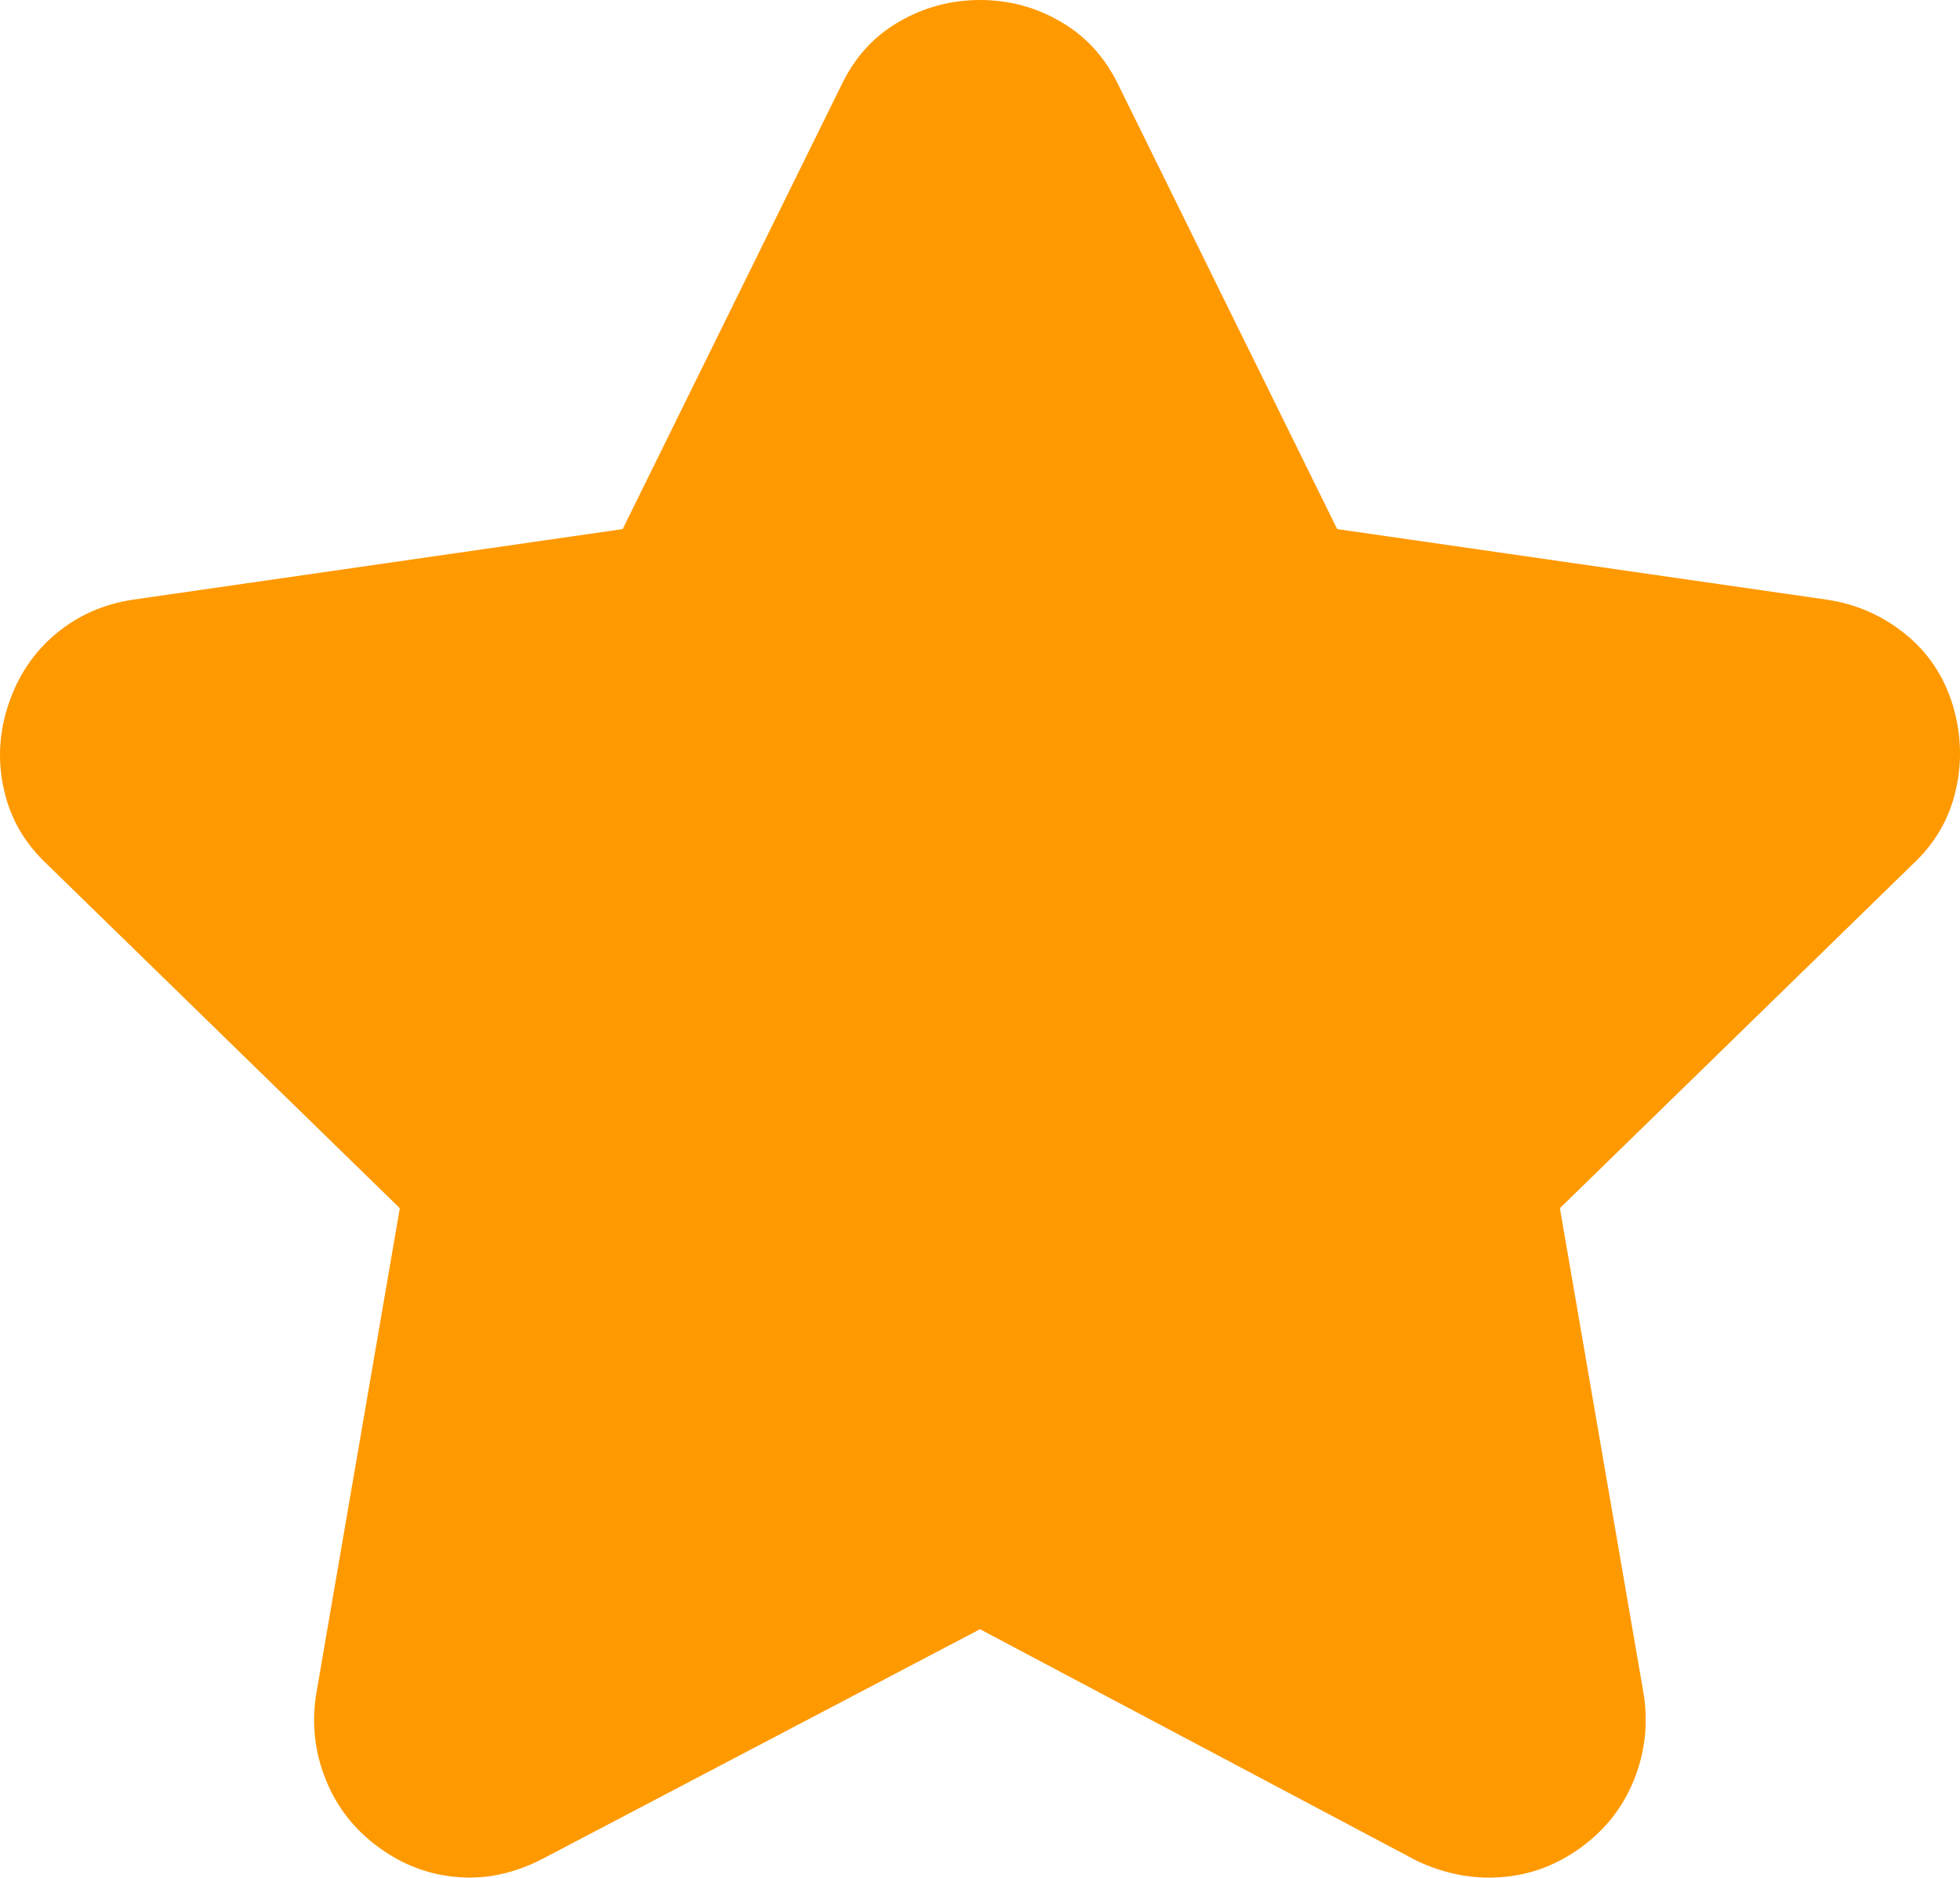 <svg xmlns="http://www.w3.org/2000/svg" viewBox="0 0 13.888 13.308" class="design-iconfont">
  <path d="M4.907,14.438 C4.708,14.542 4.508,14.586 4.305,14.57 C4.102,14.555 3.914,14.485 3.743,14.36 C3.571,14.235 3.446,14.076 3.368,13.883 C3.289,13.69 3.266,13.49 3.297,13.281 L3.891,9.829 L1.391,7.391 C1.235,7.245 1.133,7.071 1.087,6.867 C1.04,6.665 1.05,6.461 1.118,6.258 C1.186,6.055 1.298,5.888 1.454,5.758 C1.61,5.628 1.793,5.547 2.001,5.516 L5.47,5.016 L7.017,1.875 C7.111,1.677 7.246,1.526 7.423,1.423 C7.601,1.319 7.793,1.266 8.002,1.266 C8.21,1.266 8.402,1.318 8.579,1.423 C8.757,1.527 8.892,1.678 8.986,1.875 L10.533,5.016 L14.002,5.516 C14.21,5.547 14.395,5.628 14.556,5.758 C14.718,5.888 14.83,6.055 14.893,6.258 C14.955,6.461 14.963,6.665 14.916,6.867 C14.869,7.071 14.768,7.245 14.611,7.391 L12.111,9.829 L12.706,13.281 C12.737,13.49 12.713,13.69 12.635,13.883 C12.557,14.076 12.432,14.235 12.26,14.36 C12.088,14.485 11.901,14.555 11.697,14.57 C11.494,14.586 11.294,14.547 11.096,14.454 L8.002,12.813 L4.907,14.438 Z" transform="translate(-1.058 -1.266)" fill="#F90" fill-rule="evenodd"/>
</svg>
